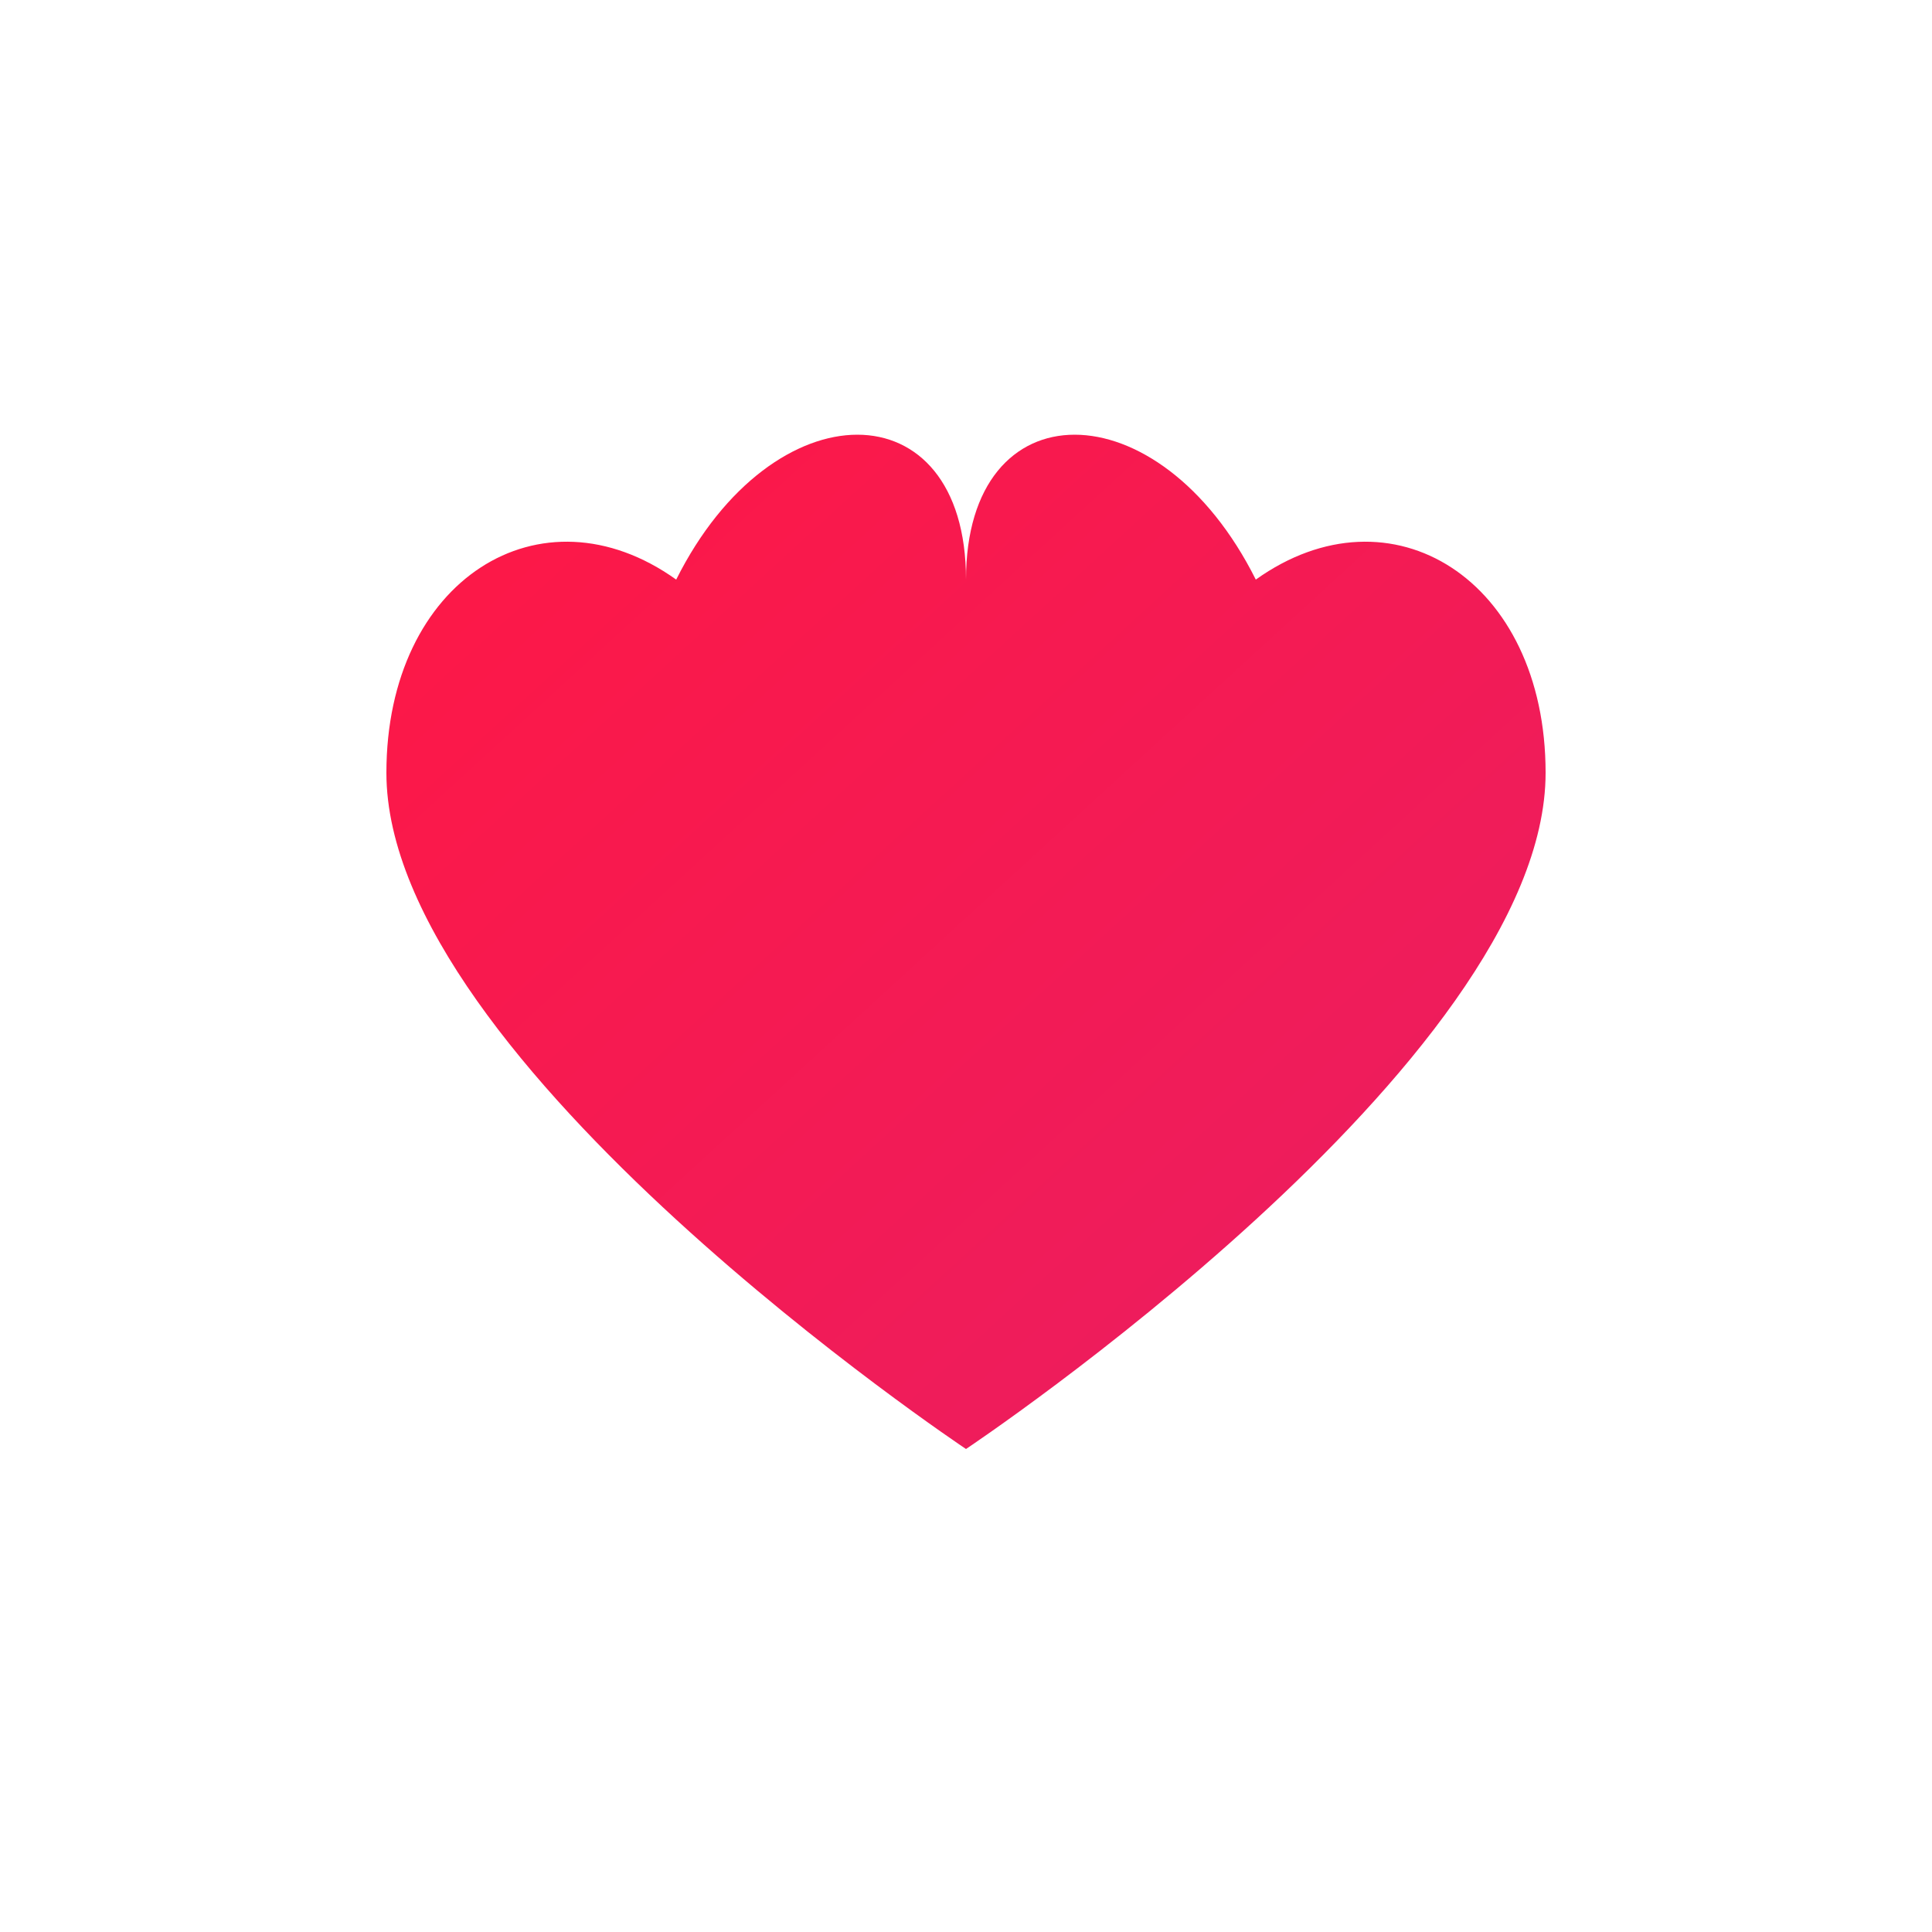 <svg xmlns="http://www.w3.org/2000/svg" viewBox="0 0 100 100">
  <defs>
    <linearGradient id="heartGradient" x1="0%" y1="0%" x2="100%" y2="100%">
      <stop offset="0%" style="stop-color:#FF1744;stop-opacity:1" />
      <stop offset="100%" style="stop-color:#E91E63;stop-opacity:1" />
    </linearGradient>
  </defs>
  <!-- Perfect heart shape -->
  <path fill="url(#heartGradient)" d="M 50 75 
    C 50 75, 20 55, 20 40 
    C 20 30, 28 25, 35 30 
    C 40 20, 50 20, 50 30 
    C 50 20, 60 20, 65 30 
    C 72 25, 80 30, 80 40 
    C 80 55, 50 75, 50 75 Z"/>
</svg>

